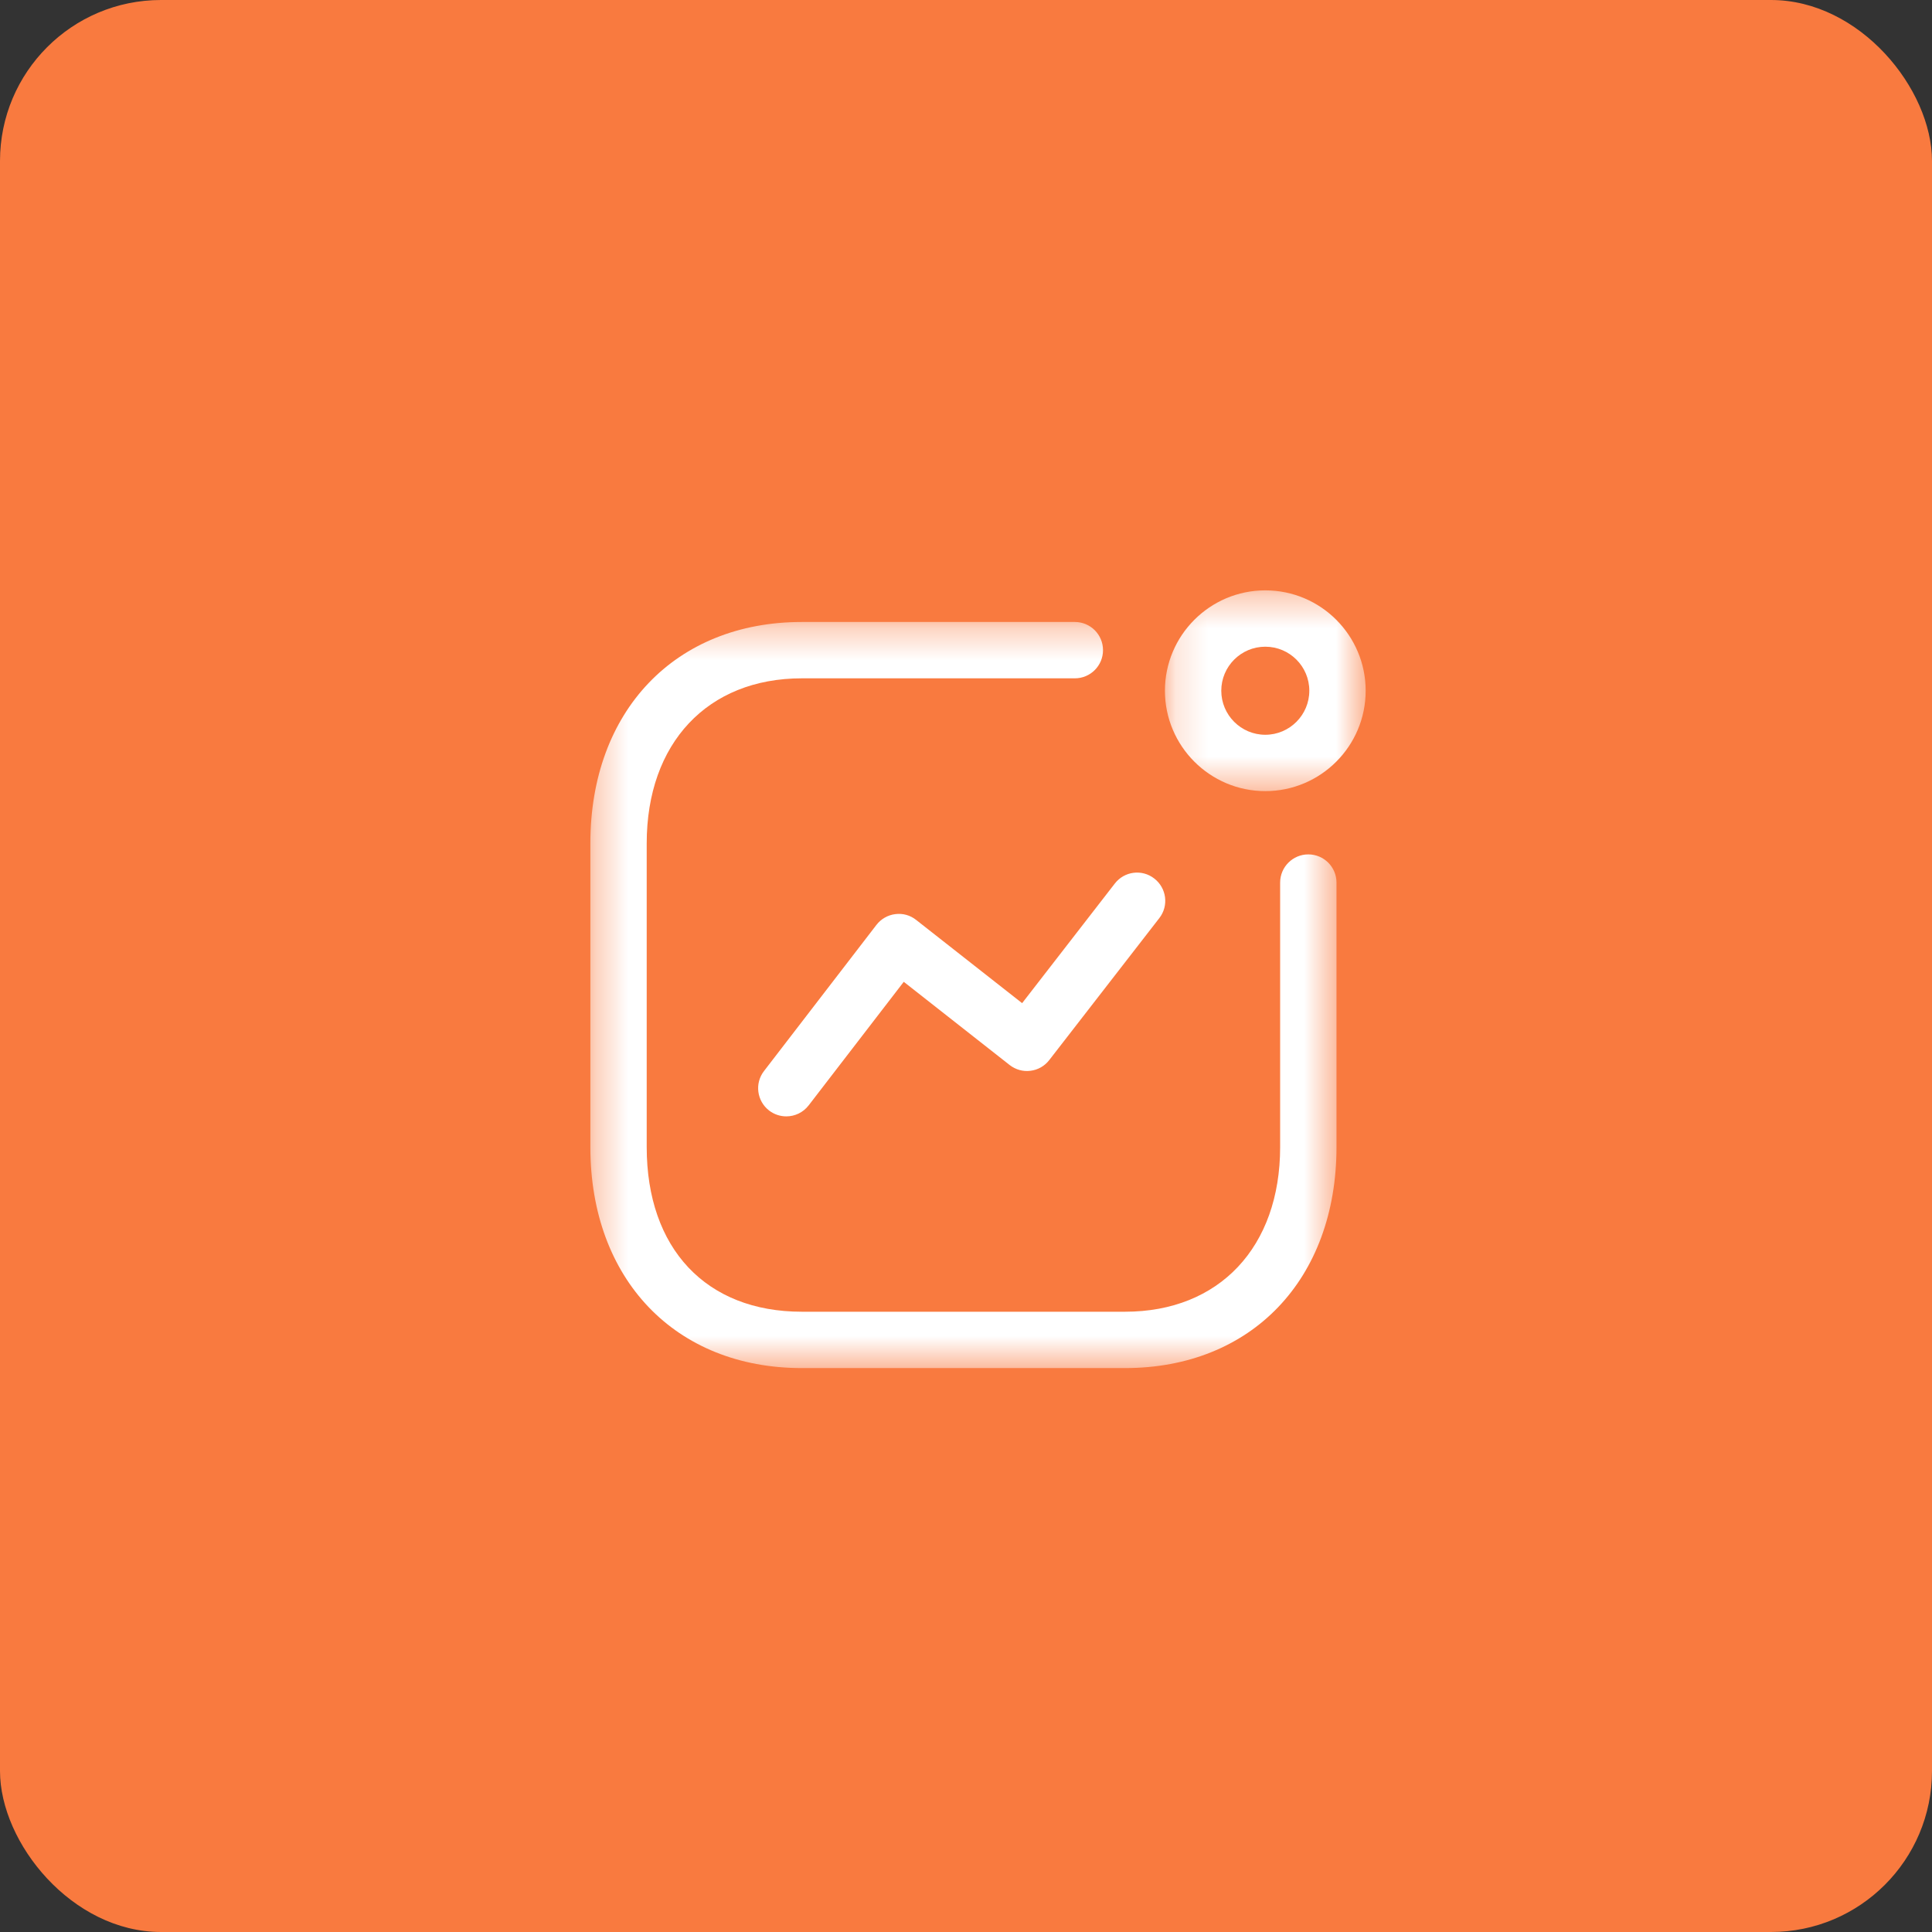 <svg xmlns="http://www.w3.org/2000/svg" width="60" height="60" viewBox="0 0 60 60" fill="none"><rect x="0" y="0" width="60" height="60" fill="#333333" stroke="none"/><rect width="60" height="60" rx="5" fill="#F97A3F"></rect><path fill-rule="evenodd" clip-rule="evenodd" d="M24.42 34.67C24.233 34.67 24.045 34.611 23.886 34.489C23.504 34.194 23.431 33.645 23.727 33.262L27.218 28.724C27.361 28.538 27.572 28.418 27.803 28.389C28.039 28.358 28.27 28.424 28.453 28.57L31.743 31.154L34.621 27.44C34.917 27.056 35.466 26.985 35.848 27.284C36.231 27.58 36.301 28.13 36.005 28.511L32.586 32.921C32.444 33.106 32.234 33.226 32.003 33.254C31.77 33.285 31.539 33.218 31.354 33.074L28.067 30.491L25.114 34.328C24.941 34.552 24.682 34.67 24.42 34.67Z" fill="white"></path><mask id="mask0_1230_2175" style="mask-type:alpha" maskUnits="userSpaceOnUse" x="36" y="18" width="7" height="7"><path fill-rule="evenodd" clip-rule="evenodd" d="M36.178 18.334H42.412V24.569H36.178V18.334Z" fill="white"></path></mask><g mask="url(#mask0_1230_2175)"><path fill-rule="evenodd" clip-rule="evenodd" d="M39.295 20.084C38.541 20.084 37.928 20.696 37.928 21.451C37.928 22.204 38.541 22.819 39.295 22.819C40.049 22.819 40.662 22.204 40.662 21.451C40.662 20.696 40.049 20.084 39.295 20.084ZM39.295 24.569C37.577 24.569 36.178 23.171 36.178 21.451C36.178 19.731 37.577 18.334 39.295 18.334C41.015 18.334 42.412 19.731 42.412 21.451C42.412 23.171 41.015 24.569 39.295 24.569Z" fill="white"></path></g><mask id="mask1_1230_2175" style="mask-type:alpha" maskUnits="userSpaceOnUse" x="18" y="19" width="24" height="24"><path fill-rule="evenodd" clip-rule="evenodd" d="M18.334 19.316H41.506V42.487H18.334V19.316Z" fill="white"></path></mask><g mask="url(#mask1_1230_2175)"><path fill-rule="evenodd" clip-rule="evenodd" d="M34.939 42.487H24.901C20.973 42.487 18.334 39.728 18.334 35.621V26.192C18.334 22.08 20.973 19.316 24.901 19.316H33.38C33.864 19.316 34.255 19.708 34.255 20.191C34.255 20.674 33.864 21.066 33.38 21.066H24.901C21.975 21.066 20.084 23.077 20.084 26.192V35.621C20.084 38.777 21.93 40.737 24.901 40.737H34.939C37.865 40.737 39.756 38.729 39.756 35.621V27.409C39.756 26.926 40.148 26.534 40.631 26.534C41.114 26.534 41.506 26.926 41.506 27.409V35.621C41.506 39.728 38.867 42.487 34.939 42.487Z" fill="white"></path></g></svg>